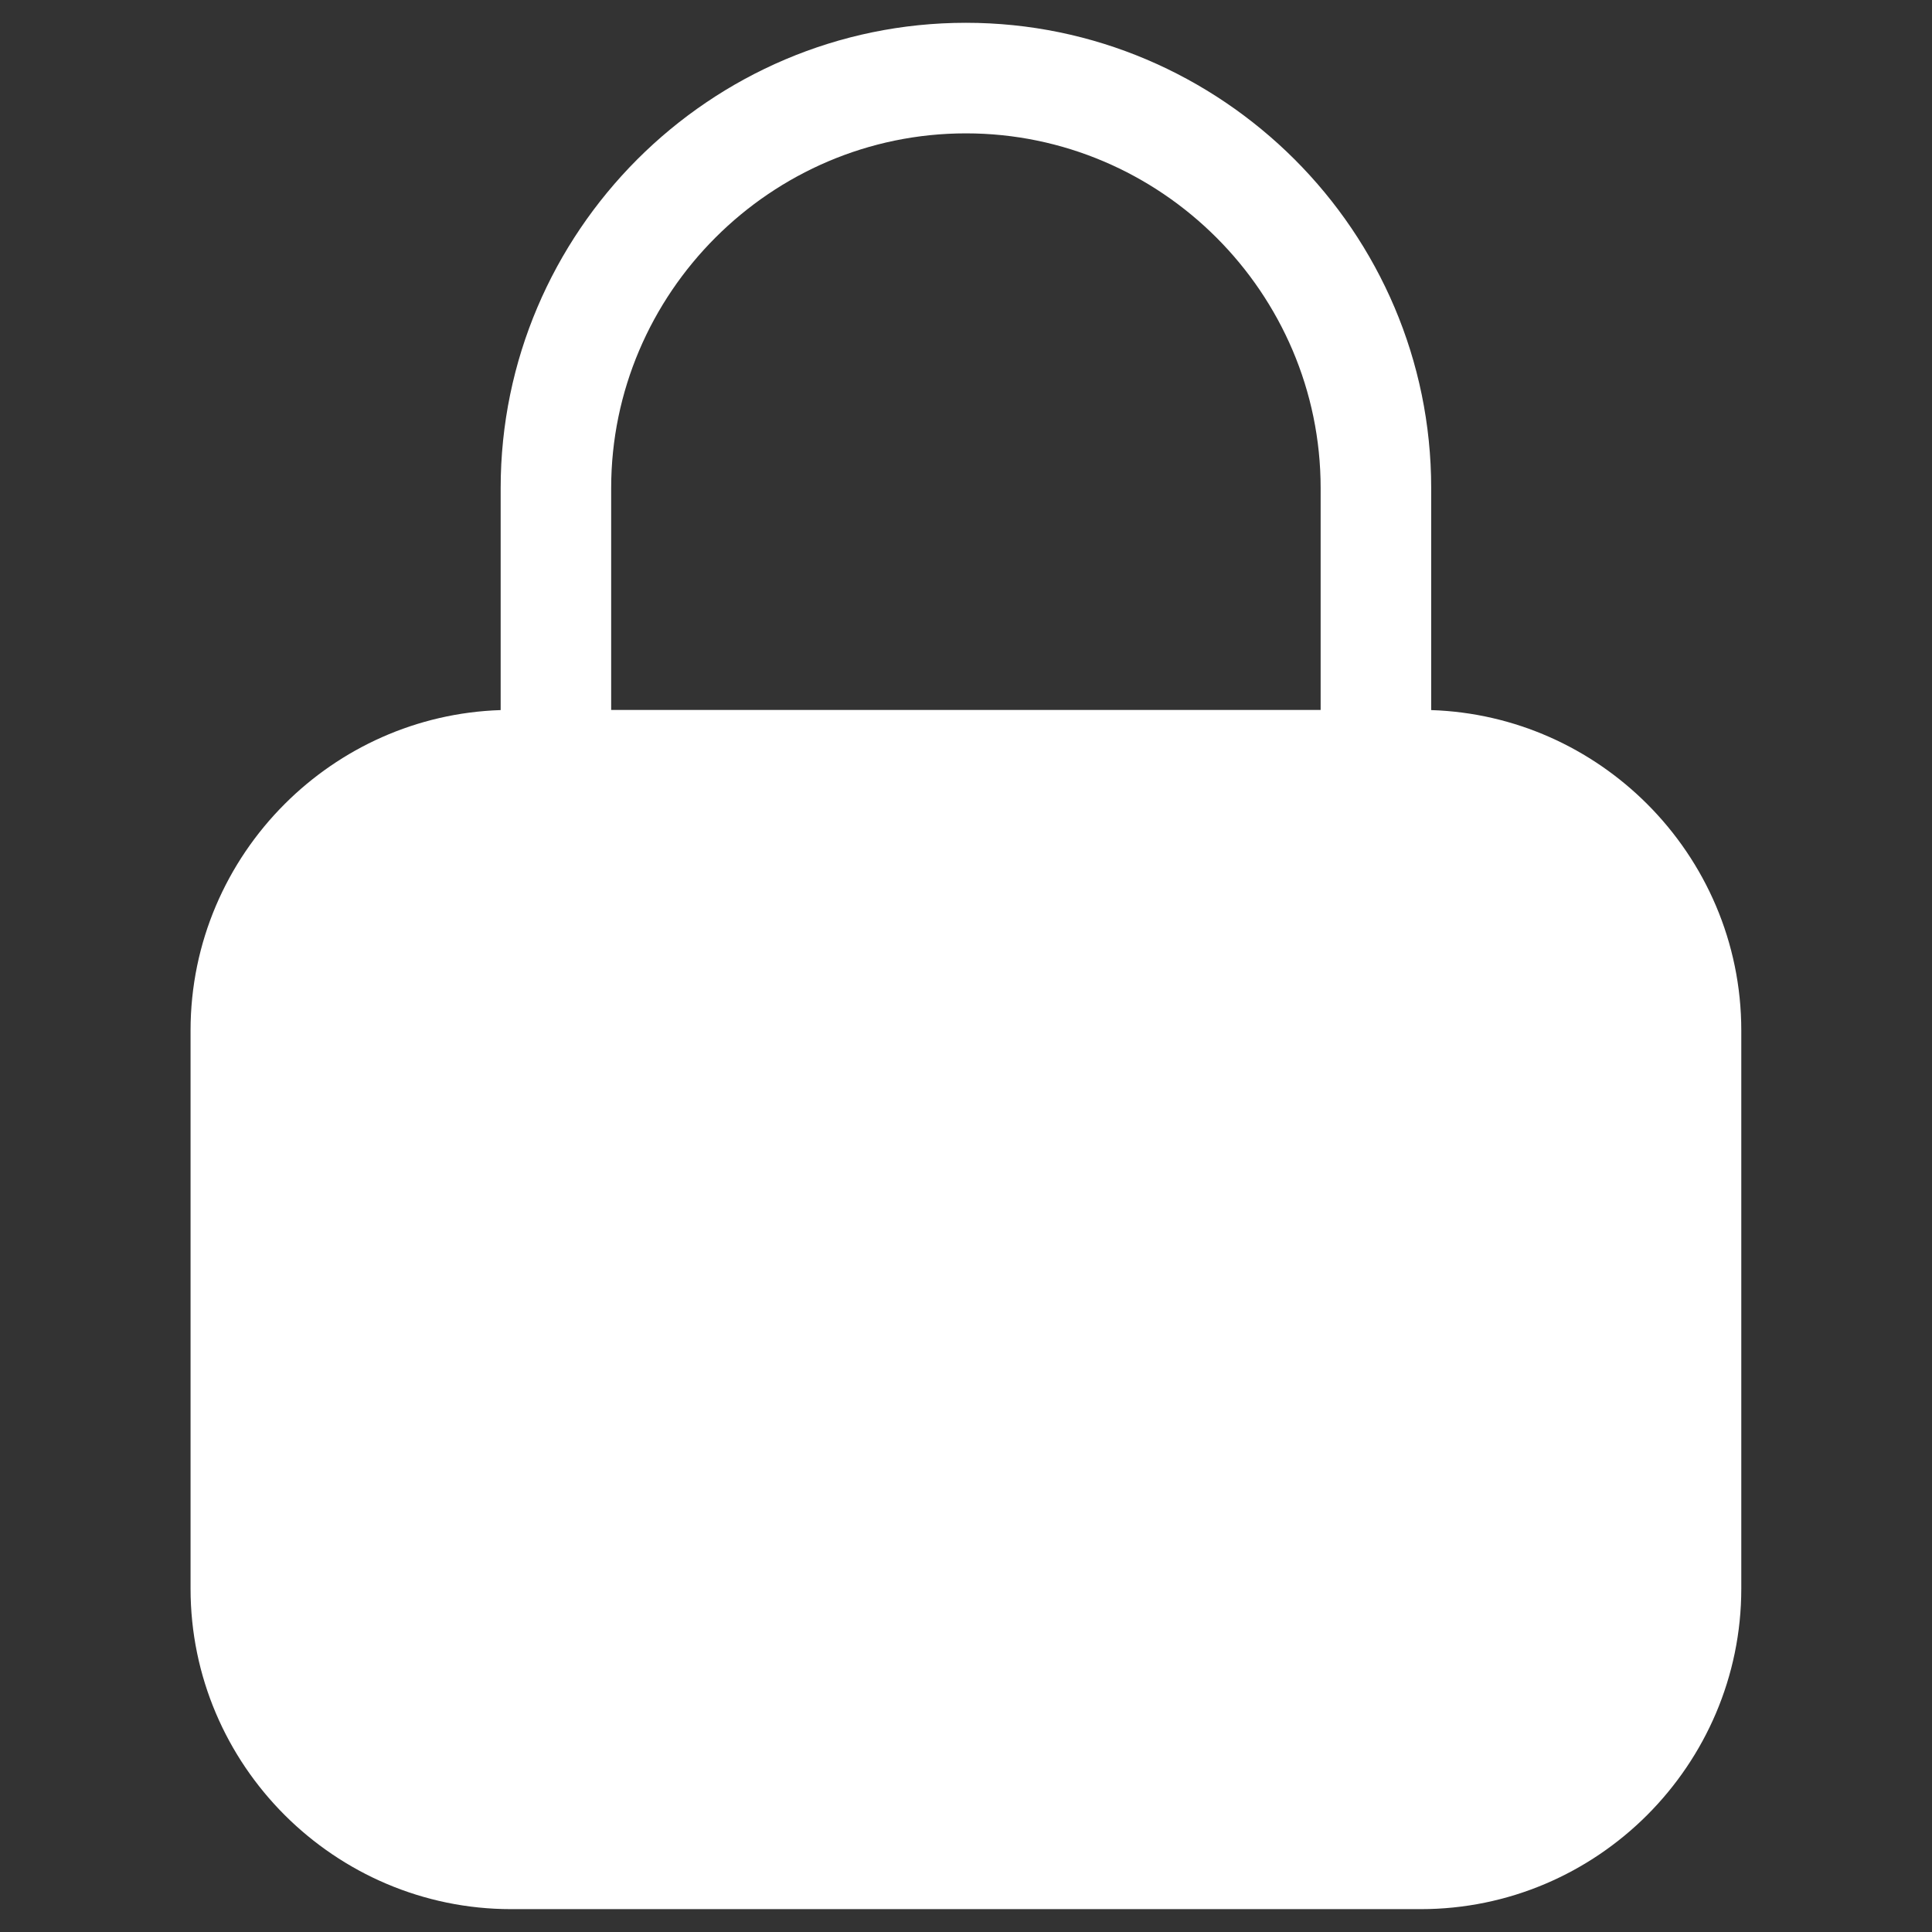 <?xml version="1.0" encoding="UTF-8"?>
<svg fill="#FFFFFF" width="100pt" height="100pt" version="1.1" viewBox="0 0 100 100" xmlns="http://www.w3.org/2000/svg">
 <rect x="0" y="0" width="100" height="100" fill="#333333" stroke="none"/>
 <path d="m31.637 36.746h36.719v-11.484c0-5.047-2.066-9.637-5.394-12.965-3.328-3.328-7.922-5.394-12.965-5.394-5.047 0-9.637 2.066-12.965 5.394s-5.398 7.922-5.398 12.965v11.484zm42.441 0.008c4.352 0.141 8.293 1.977 11.18 4.863 3.008 3.008 4.871 7.156 4.871 11.719v28.891c0 4.566-1.867 8.711-4.871 11.719-3.008 3.008-7.156 4.871-11.723 4.871h-47.078c-4.566 0-8.715-1.867-11.723-4.871-3.008-3.008-4.871-7.156-4.871-11.719v-28.891c0-4.566 1.867-8.715 4.871-11.719 2.887-2.887 6.828-4.723 11.18-4.863v-11.492c0-6.625 2.711-12.645 7.07-17.012 4.363-4.363 10.383-7.07 17.012-7.07 6.625 0 12.645 2.711 17.012 7.07 4.363 4.363 7.07 10.383 7.07 17.012z" fill-rule="evenodd"/>
</svg>
